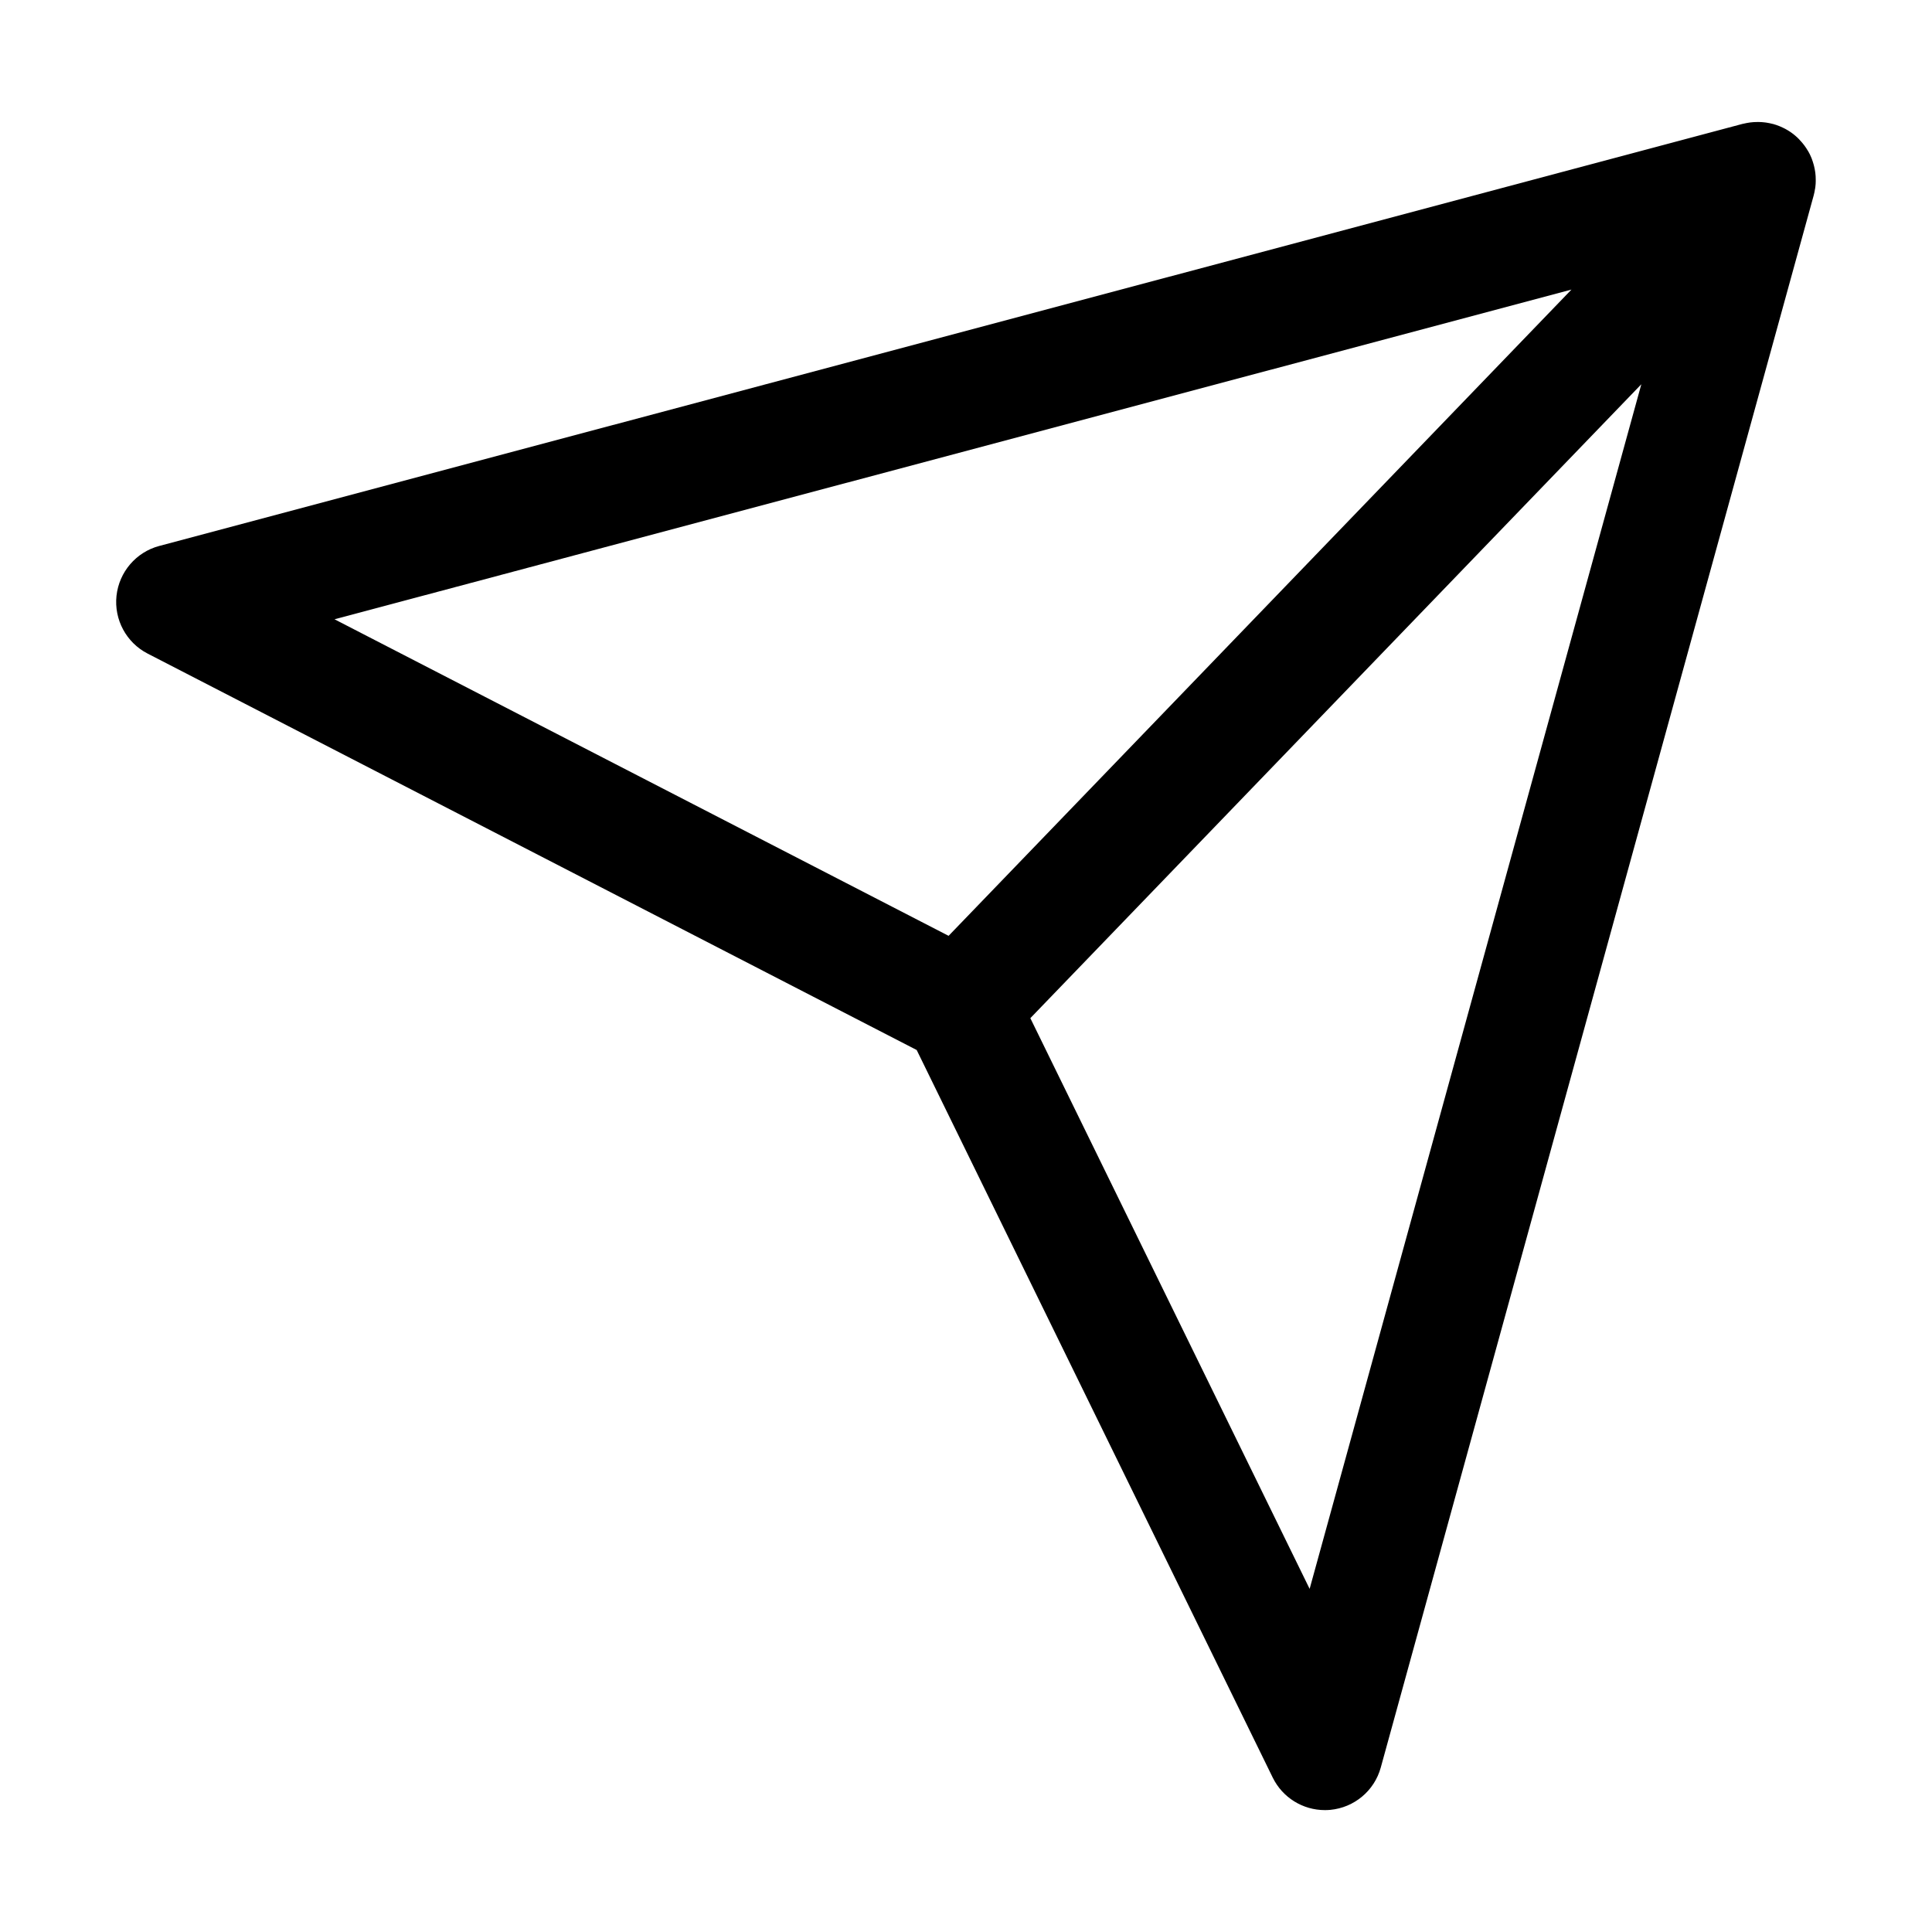 <?xml version="1.0" encoding="UTF-8"?>
<svg id="Layer_1" data-name="Layer 1" xmlns="http://www.w3.org/2000/svg" viewBox="0 0 333 333">
  <defs>
    <style>
      .cls-1 {
        fill: none;
      }

      .cls-1, .cls-2 {
        stroke-width: 0px;
      }
    </style>
  </defs>
  <polygon class="cls-1" points="270.86 49.92 57.65 106.75 163.5 161.3 270.86 49.92"/>
  <polygon class="cls-1" points="177.59 175.5 225.73 273.87 282.9 66.24 177.59 175.5"/>
  <path class="cls-2" d="m312.86,32.49c.02-.11.03-.22.04-.33.04-.3.06-.61.06-.91,0-.1,0-.2,0-.3,0-.39-.02-.77-.07-1.16,0-.07-.02-.14-.03-.21-.05-.32-.11-.64-.19-.96-.03-.1-.05-.2-.08-.3-.09-.32-.19-.63-.31-.95-.02-.06-.04-.12-.07-.18-.15-.37-.33-.74-.53-1.09-.03-.05-.06-.09-.09-.14-.17-.29-.36-.58-.57-.86-.07-.09-.14-.18-.21-.27-.19-.24-.39-.47-.61-.7-.05-.05-.09-.12-.15-.17-.02-.02-.05-.04-.07-.06-.03-.03-.06-.07-.09-.1-.26-.25-.54-.49-.82-.71-.04-.03-.07-.05-.11-.08-.29-.22-.59-.42-.9-.6-.08-.05-.17-.1-.25-.14-.29-.16-.58-.3-.88-.43-.07-.03-.14-.07-.21-.09-.38-.15-.76-.29-1.15-.39,0,0-.02,0-.03,0-.37-.1-.74-.17-1.12-.23-.11-.02-.21-.03-.32-.04-.3-.03-.6-.06-.91-.06-.1,0-.2,0-.3,0-.39,0-.78.02-1.17.07-.07,0-.14.02-.21.03-.33.05-.66.11-.99.19-.05.01-.11.02-.16.03L27.45,94.1c-3.99,1.06-6.92,4.48-7.37,8.59-.44,4.11,1.69,8.07,5.36,9.96l132.56,68.33,61.37,125.41c1.69,3.45,5.19,5.6,8.98,5.6.31,0,.62-.01.93-.04,4.14-.39,7.61-3.29,8.71-7.3L312.6,33.71c.11-.4.19-.81.25-1.22Zm-42,17.42l-107.36,111.39-105.84-54.56,213.21-56.83Zm-45.13,223.95l-48.14-98.37,105.31-109.26-57.17,207.62Z"/>
</svg>